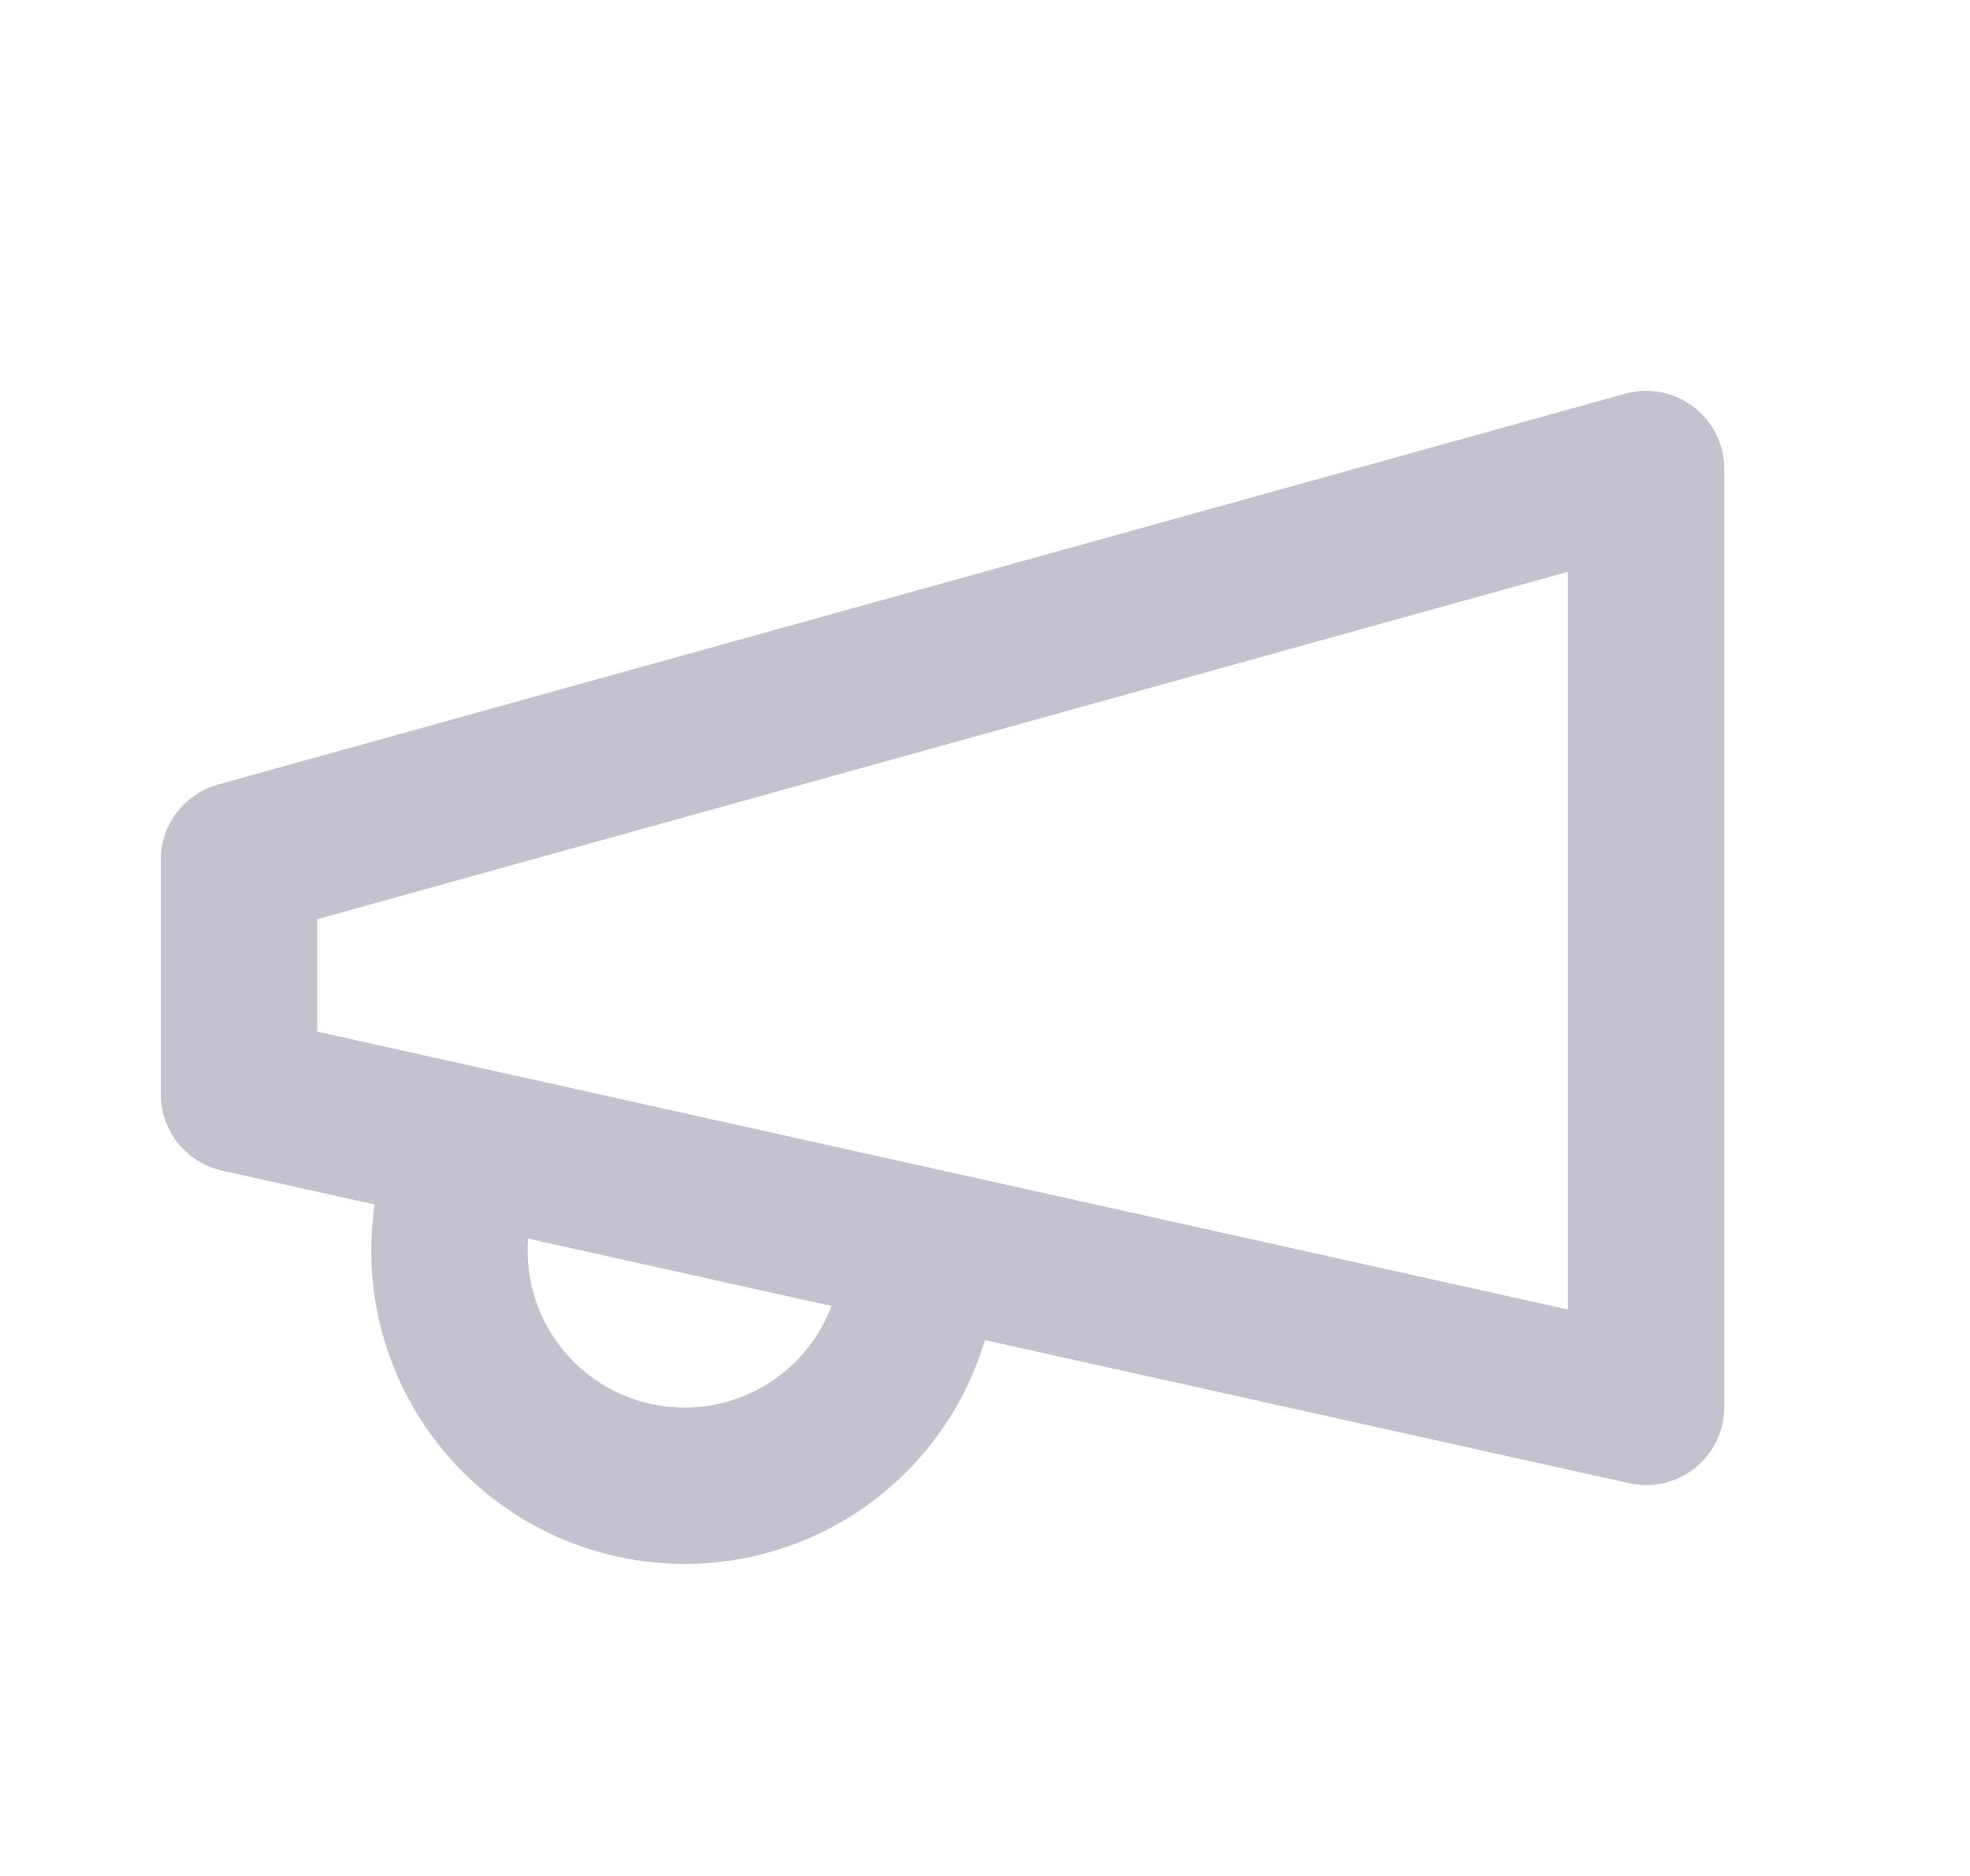 <svg width="21" height="20" viewBox="0 0 21 20" fill="none" xmlns="http://www.w3.org/2000/svg">
<path fill-rule="evenodd" clip-rule="evenodd" d="M18.052 4.337C18.259 4.494 18.381 4.74 18.381 5V15C18.381 15.253 18.266 15.492 18.069 15.65C17.872 15.808 17.614 15.868 17.367 15.813L2.367 12.48C1.986 12.395 1.714 12.057 1.714 11.667V9.167C1.714 8.792 1.964 8.464 2.325 8.364L17.325 4.197C17.576 4.127 17.845 4.179 18.052 4.337ZM3.381 9.8V10.998L16.714 13.961V6.096L3.381 9.8Z" fill="#C4C2CF"/>
<path fill-rule="evenodd" clip-rule="evenodd" d="M5.103 11.863C5.546 11.986 5.807 12.445 5.684 12.888C5.626 13.1 5.61 13.322 5.637 13.54C5.664 13.758 5.734 13.968 5.842 14.159C5.951 14.351 6.096 14.518 6.269 14.654C6.443 14.789 6.641 14.888 6.853 14.947C7.065 15.005 7.286 15.021 7.504 14.994C7.722 14.967 7.933 14.897 8.124 14.789C8.315 14.68 8.483 14.535 8.618 14.362C8.753 14.188 8.853 13.99 8.911 13.778C9.034 13.335 9.492 13.074 9.936 13.197C10.38 13.319 10.64 13.778 10.518 14.222C10.401 14.645 10.202 15.04 9.933 15.386C9.663 15.732 9.328 16.022 8.947 16.238C8.565 16.455 8.145 16.594 7.709 16.648C7.274 16.702 6.832 16.67 6.41 16.553C5.987 16.437 5.591 16.238 5.245 15.968C4.899 15.699 4.609 15.364 4.393 14.982C4.176 14.601 4.037 14.18 3.983 13.745C3.929 13.31 3.961 12.868 4.078 12.445C4.2 12.001 4.659 11.741 5.103 11.863Z" fill="#C4C2CF"/>
</svg>
